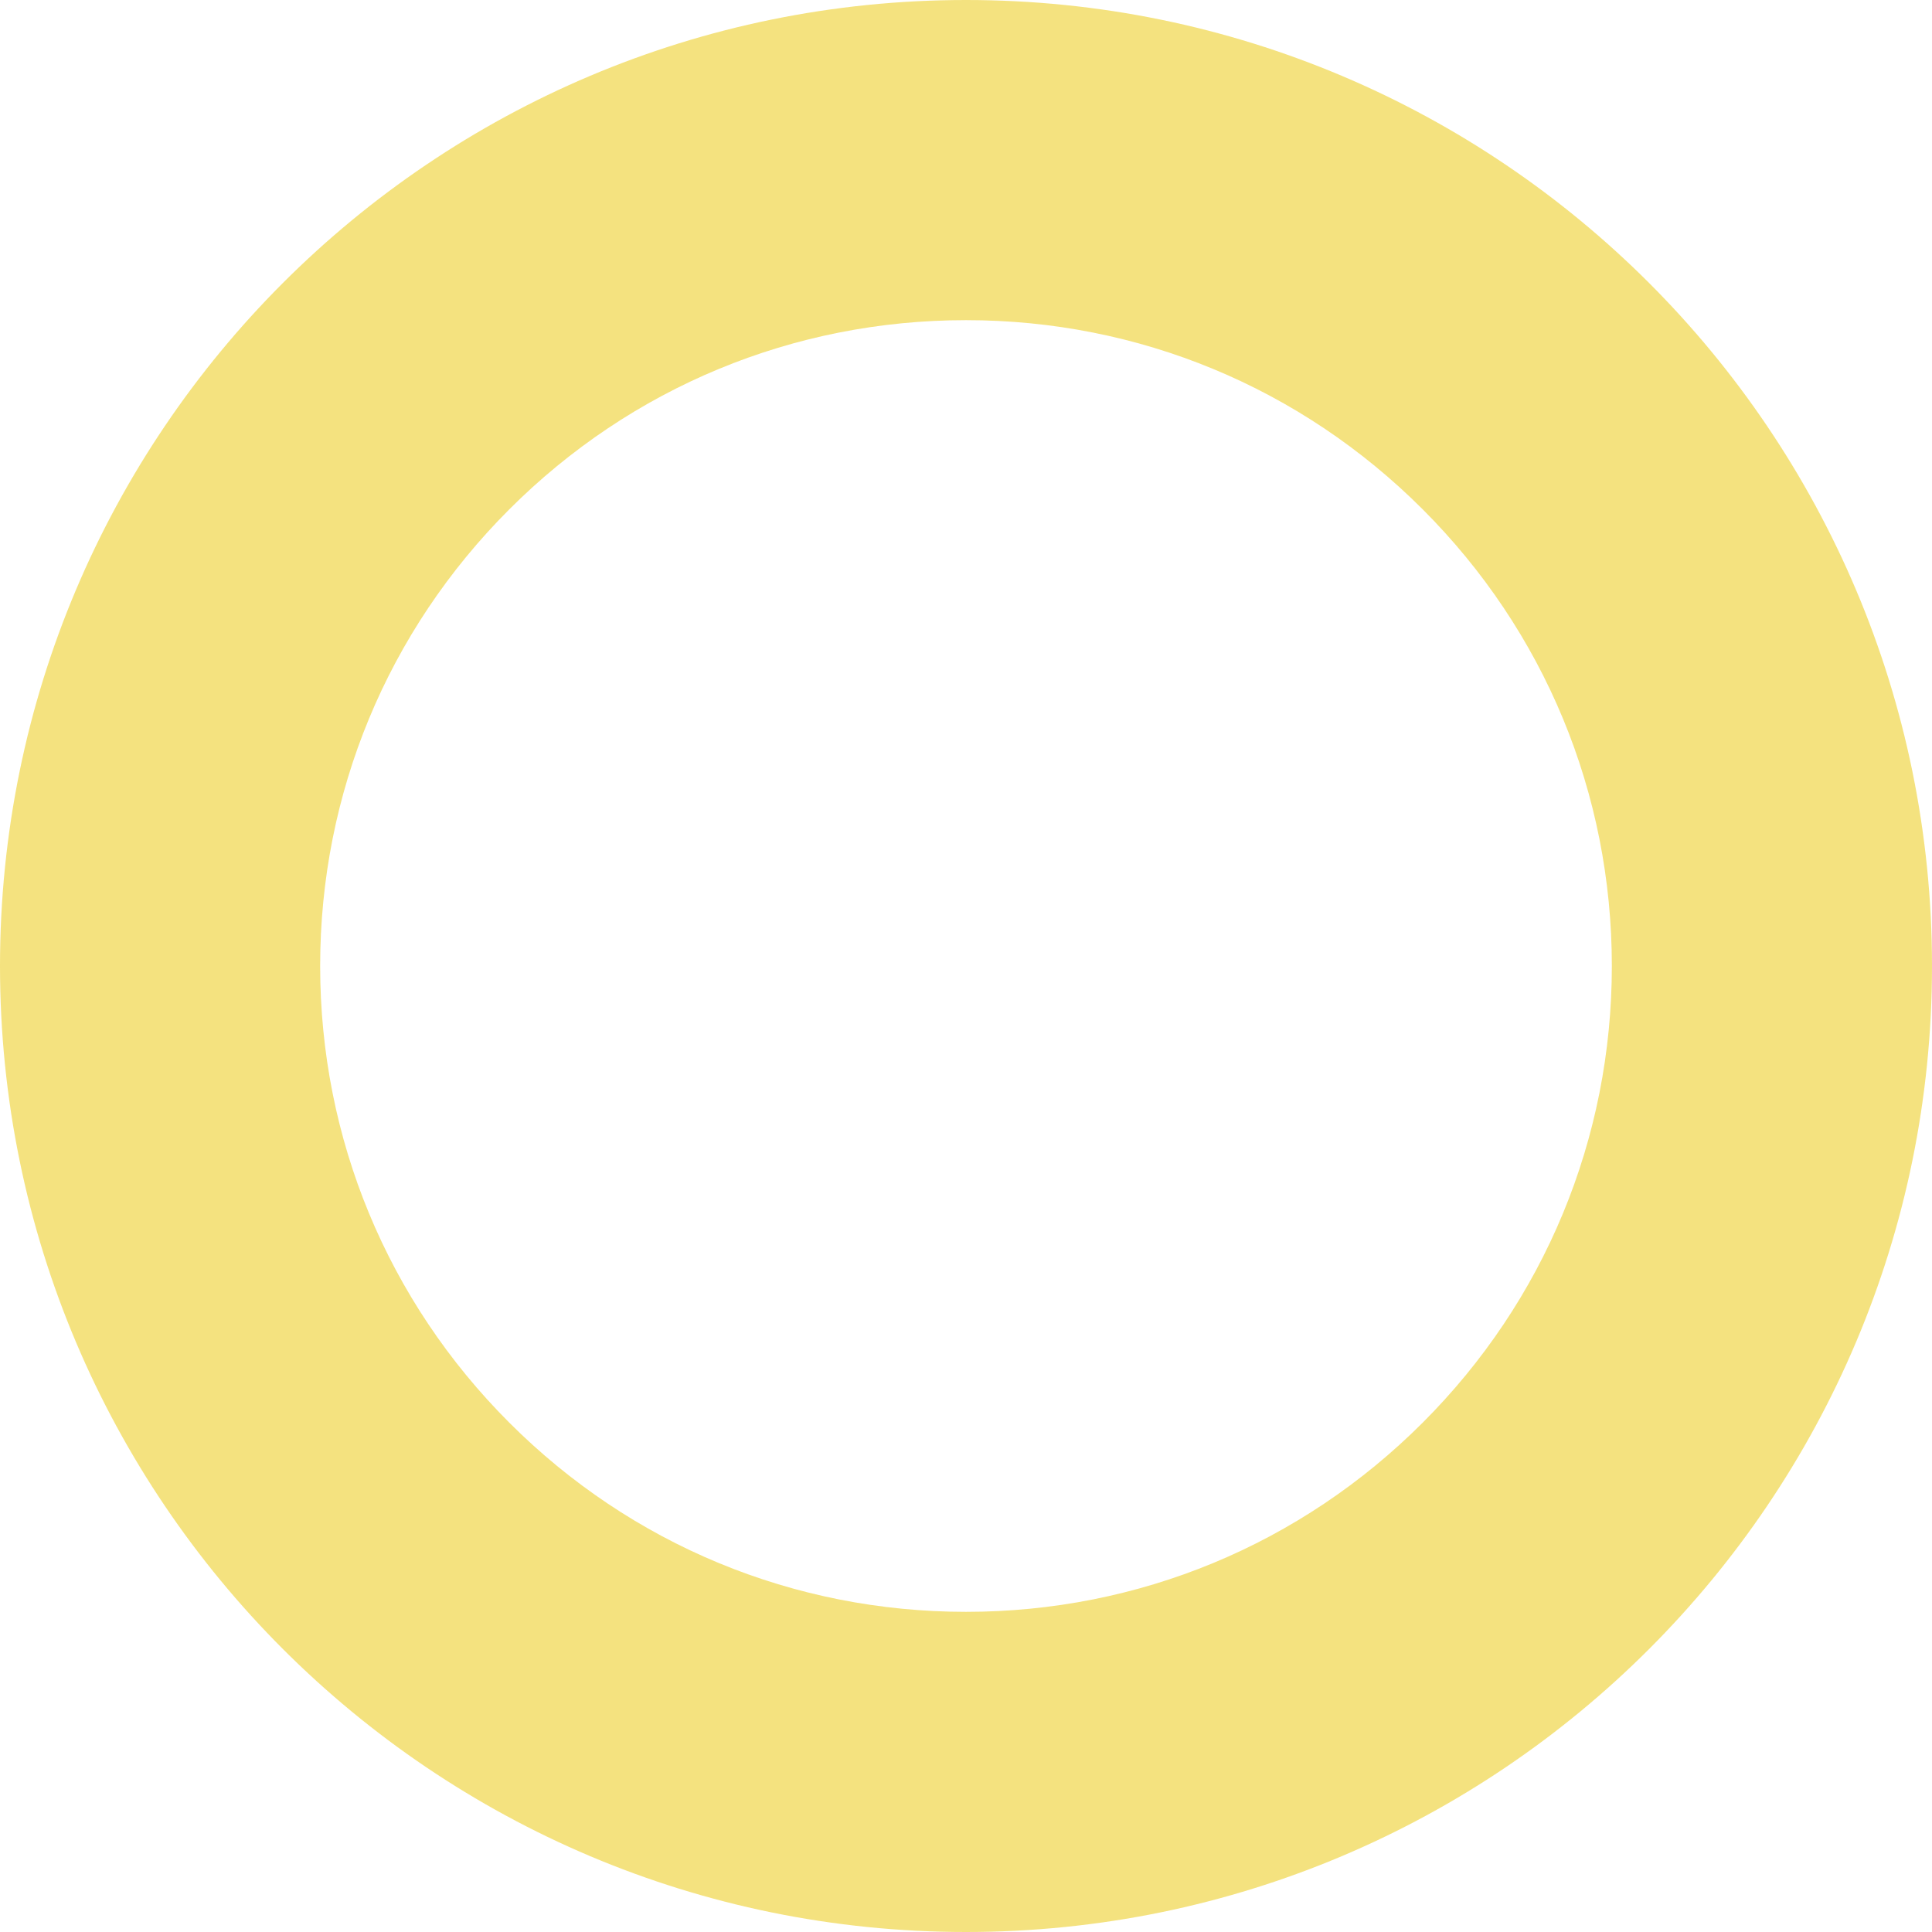 <?xml version="1.0" encoding="UTF-8"?><svg id="_レイヤー_2" xmlns="http://www.w3.org/2000/svg" viewBox="0 0 350 350"><defs><style>.cls-1{fill:#f0d648;}.cls-2{opacity:.7;}</style></defs><g id="_レイヤー_1-2"><g class="cls-2"><path class="cls-1" d="m175,58c31.252,0,60.633,12.17,82.731,34.269,22.098,22.098,34.269,51.48,34.269,82.731s-12.17,60.633-34.269,82.731c-22.098,22.098-51.48,34.269-82.731,34.269s-60.633-12.17-82.731-34.269c-22.098-22.098-34.269-51.48-34.269-82.731s12.17-60.633,34.269-82.731c22.098-22.098,51.48-34.269,82.731-34.269m0-58C78.35,0,0,78.35,0,175s78.35,175,175,175,175-78.35,175-175S271.65,0,175,0h0Z"/></g></g></svg>